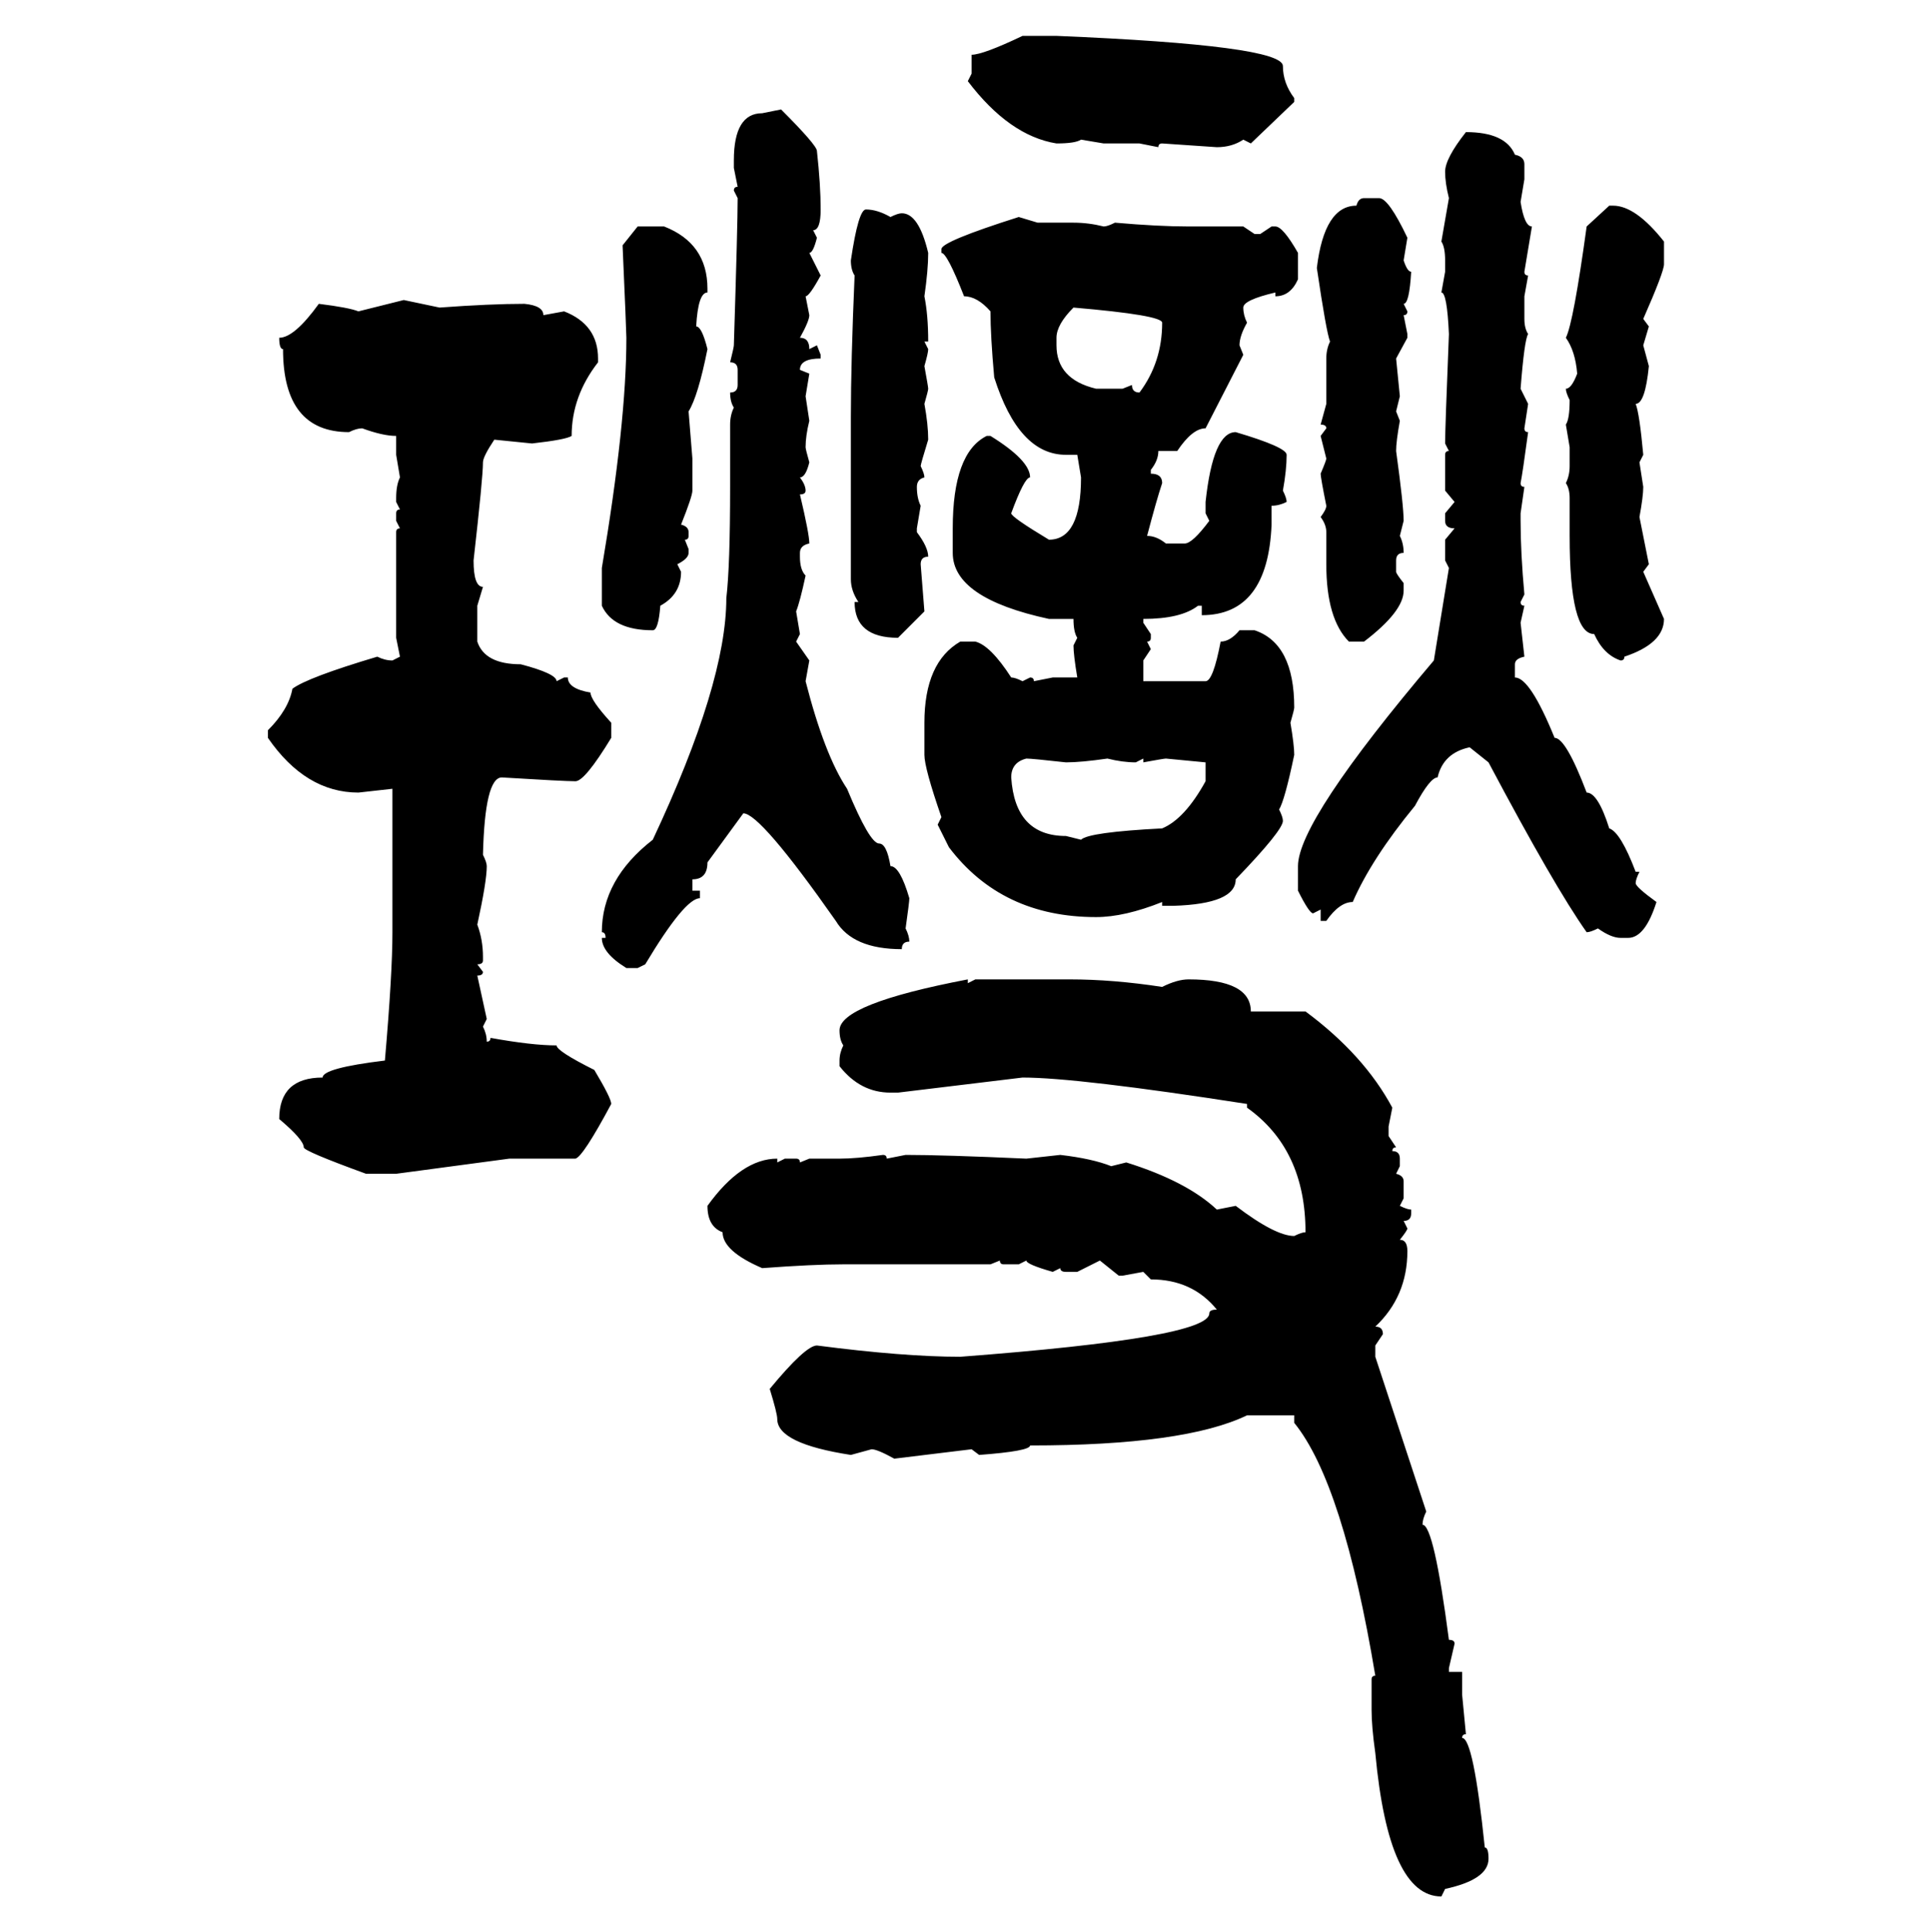 <svg xmlns="http://www.w3.org/2000/svg" xmlns:xlink="http://www.w3.org/1999/xlink" width="299.707" height="300"><path d="M158.79 5.57L158.79 5.57L164.06 5.57Q199.22 7.03 199.22 10.25L199.22 10.25Q199.22 12.89 200.98 15.23L200.98 15.23L200.98 15.82L194.24 22.27L193.07 21.68Q191.31 22.85 188.96 22.85L188.96 22.85L180.47 22.27Q179.88 22.27 179.88 22.85L179.88 22.85L176.95 22.27L171.39 22.27L167.87 21.68Q166.99 22.27 164.06 22.27L164.06 22.27Q156.74 21.09 150.29 12.60L150.29 12.60L150.88 11.43L150.88 8.50Q152.64 8.50 158.79 5.57ZM118.36 17.58L121.29 16.99Q126.86 22.56 126.86 23.44L126.86 23.44Q127.44 28.71 127.44 32.52L127.44 32.52Q127.44 35.74 126.27 35.74L126.27 35.74L126.86 36.91Q126.27 39.26 125.68 39.26L125.68 39.26L127.44 42.77Q125.68 46.00 125.10 46.00L125.10 46.00L125.68 48.93Q125.68 49.80 124.22 52.44L124.22 52.44Q125.68 52.44 125.68 54.20L125.68 54.20L126.86 53.61L127.44 55.08L127.44 55.66Q124.22 55.66 124.22 57.42L124.22 57.42L125.68 58.01L125.10 61.52L125.68 65.33Q125.10 67.68 125.10 69.43L125.10 69.43Q125.10 69.73 125.68 71.78L125.68 71.78Q125.10 74.12 124.22 74.12L124.22 74.12Q125.10 75.29 125.10 76.17L125.10 76.17Q125.10 76.76 124.22 76.76L124.22 76.76Q125.68 82.91 125.68 84.38L125.68 84.38Q124.22 84.67 124.22 85.84L124.22 85.84L124.22 86.43Q124.22 88.48 125.10 89.36L125.10 89.36Q124.22 93.46 123.63 94.92L123.63 94.92L124.22 98.44L123.63 99.61L125.68 102.54L125.10 105.76Q128.03 117.19 131.54 122.46L131.54 122.46Q135.06 130.96 136.52 130.96L136.52 130.96Q137.70 130.96 138.28 134.47L138.28 134.47Q139.75 134.47 141.21 139.45L141.21 139.45Q141.21 140.04 140.63 144.14L140.63 144.14Q141.21 145.31 141.21 146.19L141.21 146.19Q140.04 146.19 140.04 147.36L140.04 147.36Q132.42 147.36 129.79 142.97L129.79 142.97Q118.07 126.27 115.43 126.27L115.43 126.27L109.86 133.89Q109.86 136.52 107.52 136.52L107.52 136.52L107.52 138.28L108.69 138.28L108.69 139.45Q106.35 139.45 100.20 149.71L100.20 149.71L99.02 150.29L97.27 150.29Q93.46 147.95 93.46 145.61L93.46 145.61L94.04 145.61Q94.04 144.73 93.46 144.73L93.46 144.73Q93.46 136.52 101.37 130.37L101.37 130.37Q112.79 106.05 112.79 92.87L112.79 92.87Q113.38 87.89 113.38 75.59L113.38 75.59L113.38 65.92Q113.38 64.45 113.96 63.28L113.96 63.28Q113.38 62.40 113.38 60.94L113.38 60.94Q114.55 60.94 114.55 59.77L114.55 59.77L114.55 57.42Q114.55 56.25 113.38 56.25L113.38 56.25Q113.96 53.91 113.96 53.61L113.96 53.61Q114.55 34.86 114.55 30.76L114.55 30.76L113.96 29.59Q113.96 29.00 114.55 29.00L114.55 29.00L113.96 26.07L113.96 24.90Q113.96 17.58 118.36 17.58L118.36 17.58ZM227.64 20.51L227.64 20.51Q233.79 20.51 235.25 24.02L235.25 24.02Q236.72 24.32 236.72 25.49L236.72 25.49L236.72 27.83L236.13 31.35Q236.72 35.16 237.89 35.16L237.89 35.16L236.72 42.19Q236.72 42.77 237.30 42.77L237.30 42.77L236.72 46.00L236.72 49.51Q236.72 50.98 237.30 51.86L237.30 51.86Q236.72 52.73 236.13 60.35L236.13 60.35L237.30 62.70L236.72 66.50Q236.72 67.09 237.30 67.09L237.30 67.09Q236.43 73.54 236.13 75L236.13 75Q236.13 75.59 236.72 75.59L236.72 75.59L236.13 79.69L236.13 80.86Q236.13 85.84 236.72 92.29L236.72 92.29L236.13 93.46Q236.13 94.04 236.72 94.04L236.72 94.04L236.13 96.68L236.72 101.95Q235.25 102.25 235.25 103.13L235.25 103.13L235.25 105.18Q237.60 105.18 241.41 114.55L241.41 114.55Q243.16 114.55 246.39 123.05L246.39 123.05Q248.14 123.05 249.90 128.61L249.90 128.61Q251.66 129.20 254.00 135.35L254.00 135.35L254.59 135.35Q254.00 136.52 254.00 137.11L254.00 137.11Q254.00 137.70 257.23 140.04L257.23 140.04Q255.47 145.61 252.83 145.61L252.83 145.61L251.66 145.61Q250.20 145.61 248.14 144.14L248.14 144.14Q246.97 144.73 246.39 144.73L246.39 144.73Q241.41 137.70 231.15 118.36L231.15 118.36L228.22 116.02Q224.12 116.89 223.24 120.70L223.24 120.70Q222.07 120.70 219.73 125.10L219.73 125.10Q212.99 133.30 210.06 140.04L210.06 140.04Q208.01 140.04 205.96 142.97L205.96 142.97L205.08 142.97L205.08 141.21L203.91 141.80Q203.32 141.80 201.56 138.28L201.56 138.28L201.56 134.47Q201.56 127.44 222.66 102.54L222.66 102.54L225 88.18L224.41 87.01L224.41 83.79L225.88 82.03Q224.41 82.03 224.41 80.86L224.41 80.86L224.41 79.69L225.88 77.93L224.41 76.17L224.41 70.61Q224.41 70.02 225 70.02L225 70.02L224.41 68.85Q224.41 66.50 225 51.86L225 51.86Q224.71 45.41 223.83 45.41L223.83 45.41L224.41 42.19L224.41 40.43Q224.41 38.38 223.83 37.50L223.83 37.50L225 30.76Q224.41 28.42 224.41 26.66L224.41 26.66Q224.41 24.61 227.64 20.51ZM211.82 30.76L211.82 30.76L214.16 30.76Q215.63 30.76 218.55 36.91L218.55 36.91L217.97 40.43Q218.55 42.19 219.14 42.19L219.14 42.19Q218.85 47.17 217.97 47.17L217.97 47.17L218.55 48.34Q218.55 48.93 217.97 48.93L217.97 48.93L218.55 51.86L218.55 52.44L216.80 55.66L217.38 61.52L216.80 63.87L217.38 65.33Q216.80 68.55 216.80 70.02L216.80 70.02Q217.97 78.52 217.97 80.86L217.97 80.86L217.38 83.20Q217.97 84.38 217.97 85.84L217.97 85.84Q216.80 85.84 216.80 87.01L216.80 87.01L216.80 88.77Q216.80 89.06 217.97 90.53L217.97 90.53L217.97 91.70Q217.97 94.92 211.82 99.61L211.82 99.61L209.47 99.61Q205.96 96.09 205.96 87.60L205.96 87.60L205.96 82.62Q205.96 81.45 205.08 80.27L205.08 80.27Q205.96 79.10 205.96 78.52L205.96 78.52Q205.08 74.12 205.08 73.54L205.08 73.54Q205.96 71.48 205.96 71.19L205.96 71.19L205.08 67.68L205.96 66.50Q205.96 65.92 205.08 65.92L205.08 65.92L205.96 62.70L205.96 55.66Q205.96 54.20 206.54 53.03L206.54 53.03Q205.96 51.56 204.49 41.60L204.49 41.60Q205.66 31.93 210.64 31.93L210.64 31.93Q210.94 30.76 211.82 30.76ZM246.39 35.16L249.90 31.93L250.49 31.93Q254.00 31.93 258.40 37.50L258.40 37.50L258.40 41.02Q258.40 42.19 255.18 49.51L255.18 49.51L256.05 50.68L255.18 53.61L256.05 56.84Q255.47 62.70 254.00 62.70L254.00 62.70Q254.59 64.16 255.18 70.61L255.18 70.61L254.59 71.78L255.18 75.59Q255.18 77.05 254.59 80.27L254.59 80.27L256.05 87.60L255.18 88.77L258.40 96.09Q258.40 99.90 252.25 101.95L252.25 101.95Q252.25 102.54 251.66 102.54L251.66 102.54Q249.02 101.66 247.56 98.44L247.56 98.44Q243.75 98.44 243.75 83.20L243.75 83.20L243.75 77.34Q243.75 75.88 243.16 75L243.16 75Q243.75 73.83 243.75 72.36L243.75 72.36L243.75 69.43L243.16 65.92Q243.75 65.04 243.75 62.11L243.75 62.11Q243.16 60.94 243.16 60.35L243.16 60.35Q244.04 60.35 244.92 58.01L244.92 58.01Q244.63 54.49 243.16 52.44L243.16 52.44Q244.34 50.10 246.39 35.16L246.39 35.16ZM134.47 32.52L134.47 32.52Q136.23 32.52 138.28 33.69L138.28 33.69Q139.45 33.11 140.04 33.11L140.04 33.11Q142.68 33.11 144.14 39.26L144.14 39.26Q144.14 41.89 143.55 46.00L143.55 46.00Q144.14 48.93 144.14 53.03L144.14 53.03L143.55 53.03L144.14 54.20Q144.14 54.79 143.55 56.84L143.55 56.84Q144.14 60.06 144.14 60.35L144.14 60.35Q144.14 60.64 143.55 62.70L143.55 62.70Q144.14 65.92 144.14 68.26L144.14 68.26Q142.97 72.07 142.97 72.36L142.97 72.36Q143.55 73.54 143.55 74.12L143.55 74.12Q142.38 74.41 142.38 75.59L142.38 75.59Q142.38 77.34 142.97 78.52L142.97 78.52L142.38 82.03L142.38 82.62Q144.14 84.96 144.14 86.43L144.14 86.43Q142.97 86.43 142.97 87.60L142.97 87.60L143.55 94.92L139.45 99.02Q132.71 99.02 132.71 93.46L132.71 93.46L133.30 93.46Q132.13 91.70 132.13 89.94L132.13 89.94L132.13 64.75Q132.13 56.25 132.71 42.77L132.71 42.77Q132.13 41.89 132.13 40.43L132.13 40.43Q133.30 32.52 134.47 32.52ZM158.20 33.69L158.20 33.69L161.13 34.57L166.70 34.57Q169.04 34.57 171.39 35.16L171.39 35.16Q171.97 35.16 173.14 34.57L173.14 34.57Q179.88 35.16 184.57 35.16L184.57 35.16L193.07 35.16L194.82 36.33L195.70 36.33L197.46 35.16L198.05 35.16Q199.22 35.16 201.56 39.26L201.56 39.26L201.56 43.36Q200.39 46.00 198.05 46.00L198.05 46.00L198.05 45.41Q193.07 46.58 193.07 47.75L193.07 47.75Q193.07 48.93 193.65 50.10L193.65 50.10Q192.48 52.15 192.48 53.61L192.48 53.61L193.07 55.08L187.21 66.50Q185.16 66.50 182.81 70.02L182.81 70.02L179.88 70.02Q179.88 71.48 178.71 72.95L178.71 72.95L178.71 73.54Q180.47 73.54 180.47 75L180.47 75Q179.59 77.64 178.13 83.20L178.13 83.20Q179.59 83.20 181.05 84.38L181.05 84.38L183.98 84.38Q185.16 84.38 187.79 80.86L187.79 80.86L187.21 79.69L187.21 77.93Q188.38 67.09 191.89 67.09L191.89 67.09Q199.80 69.43 199.80 70.61L199.80 70.61Q199.80 72.95 199.22 76.17L199.22 76.17Q199.80 77.34 199.80 77.93L199.80 77.93Q198.63 78.52 197.46 78.52L197.46 78.52L197.46 81.45Q196.88 95.51 186.62 95.51L186.62 95.51L186.62 94.04L186.04 94.04Q183.40 96.09 177.54 96.09L177.54 96.09L177.54 96.68L178.71 98.44L178.71 99.02Q178.71 99.61 178.13 99.61L178.13 99.61L178.71 100.78L177.54 102.54L177.54 105.76L187.21 105.76Q188.38 105.76 189.55 99.61L189.55 99.61Q191.02 99.61 192.48 97.85L192.48 97.85L194.82 97.85Q200.98 99.90 200.98 109.86L200.98 109.86Q200.98 110.16 200.39 112.21L200.39 112.21Q200.98 115.72 200.98 117.19L200.98 117.19Q199.51 124.22 198.63 125.68L198.63 125.68Q199.22 126.86 199.22 127.44L199.22 127.44Q199.22 128.91 191.89 136.52L191.89 136.52Q191.89 140.33 182.23 140.63L182.23 140.63L180.47 140.63L180.47 140.04Q174.61 142.38 170.21 142.38L170.21 142.38Q155.57 142.38 147.36 131.54L147.36 131.54L145.61 128.03L146.19 126.86Q143.55 119.24 143.55 117.19L143.55 117.19L143.55 112.21Q143.55 102.83 149.12 99.61L149.12 99.61L151.46 99.61Q153.81 100.20 157.03 105.18L157.03 105.18Q157.62 105.18 158.79 105.76L158.79 105.76L159.96 105.18Q160.55 105.18 160.55 105.76L160.55 105.76L163.48 105.18L167.29 105.18Q166.70 101.66 166.70 100.20L166.70 100.20L167.29 99.02Q166.70 98.14 166.70 96.09L166.70 96.09L162.89 96.09Q147.95 92.87 147.95 85.84L147.95 85.84L147.95 82.03Q147.95 70.31 153.22 67.68L153.22 67.68L153.81 67.68Q159.96 71.48 159.96 74.12L159.96 74.12Q159.08 74.12 157.03 79.69L157.03 79.69Q157.03 80.27 162.89 83.79L162.89 83.79Q167.87 83.79 167.87 74.12L167.87 74.12L167.29 70.61L165.53 70.61Q158.20 70.61 154.39 58.59L154.39 58.59Q153.81 52.15 153.81 48.34L153.81 48.34Q151.76 46.00 149.71 46.00L149.71 46.00Q147.07 39.26 146.19 39.26L146.19 39.26L146.19 38.67Q146.19 37.50 158.20 33.69ZM96.68 38.09L99.02 35.16L103.13 35.16Q109.86 37.79 109.86 44.82L109.86 44.82L109.86 45.41Q108.40 45.41 108.11 50.68L108.11 50.68Q108.98 50.68 109.86 54.20L109.86 54.20Q108.40 61.52 106.93 63.87L106.93 63.87L107.52 71.19L107.52 76.17Q107.52 77.05 105.76 81.45L105.76 81.45Q106.93 81.74 106.93 82.62L106.93 82.62L106.93 83.20Q106.93 83.79 106.35 83.79L106.35 83.79L106.93 85.25L106.93 85.84Q106.93 86.72 105.18 87.60L105.18 87.60L105.76 88.77Q105.76 92.29 102.54 94.04L102.54 94.04Q102.25 97.85 101.37 97.85L101.37 97.85Q95.21 97.85 93.46 94.04L93.46 94.04L93.46 88.18Q97.27 65.63 97.27 52.44L97.27 52.44Q97.27 51.56 96.68 38.09L96.68 38.09ZM55.66 48.34L62.70 46.58L68.26 47.75Q76.17 47.17 81.45 47.17L81.45 47.17Q84.38 47.46 84.38 48.93L84.38 48.93L87.60 48.34Q92.87 50.39 92.87 55.66L92.87 55.66L92.87 56.25Q88.77 61.52 88.77 67.68L88.77 67.68Q87.89 68.26 82.62 68.85L82.62 68.85L76.76 68.26Q75 70.90 75 71.78L75 71.78Q75 74.12 73.54 87.01L73.54 87.01Q73.54 91.11 75 91.11L75 91.11L74.12 94.04L74.12 99.61Q75.29 103.13 80.86 103.13L80.86 103.13Q86.43 104.59 86.43 105.76L86.43 105.76L87.60 105.18L88.18 105.18Q88.18 106.93 91.70 107.52L91.70 107.52Q91.70 108.69 94.92 112.21L94.92 112.21L94.92 114.55Q90.82 121.29 89.36 121.29L89.36 121.29Q87.60 121.29 77.93 120.70L77.93 120.70Q75.29 120.70 75 132.71L75 132.71Q75.59 133.89 75.59 134.47L75.59 134.47Q75.59 136.82 74.12 143.55L74.12 143.55Q75 145.90 75 148.54L75 148.54L75 149.12Q75 149.71 74.12 149.71L74.12 149.71L75 150.88Q75 151.46 74.12 151.46L74.12 151.46L75.59 158.20L75 159.38Q75.59 160.55 75.59 161.72L75.59 161.72Q76.17 161.72 76.17 161.13L76.17 161.13Q82.62 162.30 86.43 162.30L86.43 162.30Q86.43 163.18 92.29 166.11L92.29 166.11Q94.92 170.51 94.92 171.39L94.92 171.39Q90.53 179.59 89.36 179.88L89.36 179.88L79.10 179.88L61.52 182.23L56.84 182.23Q47.17 178.71 47.17 178.13L47.17 178.13Q47.17 176.95 43.36 173.73L43.36 173.73Q43.36 167.29 50.10 167.29L50.10 167.29Q50.10 165.82 59.77 164.65L59.77 164.65Q60.94 151.17 60.94 144.73L60.94 144.73L60.94 122.46L55.66 123.05Q47.46 123.05 41.60 114.55L41.60 114.55L41.60 113.38Q44.82 110.16 45.41 106.93L45.41 106.93Q47.75 105.18 58.59 101.95L58.59 101.95Q59.77 102.54 60.94 102.54L60.94 102.54L62.11 101.95L61.52 99.02L61.52 82.62Q61.52 82.03 62.11 82.03L62.11 82.03L61.52 80.86L61.52 79.69Q61.52 79.10 62.11 79.10L62.11 79.10L61.52 77.93L61.52 77.34Q61.52 75.29 62.11 74.12L62.11 74.12L61.52 70.61L61.52 67.68Q59.47 67.68 56.25 66.50L56.25 66.50Q55.37 66.50 54.20 67.09L54.20 67.09Q43.95 67.09 43.95 54.20L43.95 54.20Q43.36 54.20 43.36 52.44L43.36 52.44Q45.70 52.44 49.51 47.17L49.51 47.17Q54.20 47.75 55.66 48.34L55.66 48.34ZM166.70 47.75L166.70 47.75Q164.06 50.39 164.06 52.44L164.06 52.44L164.06 53.61Q164.06 58.89 170.21 60.35L170.21 60.35L174.32 60.35L175.78 59.77Q175.78 60.94 176.95 60.94L176.95 60.94Q180.47 56.25 180.47 50.10L180.47 50.10Q180.47 48.93 166.70 47.75ZM157.03 120.70L157.03 120.70Q157.62 129.79 165.53 129.79L165.53 129.79L167.87 130.37Q169.04 129.20 180.47 128.61L180.47 128.61Q183.98 127.15 187.21 121.29L187.21 121.29L187.21 118.36L181.05 117.77Q180.76 117.77 177.54 118.36L177.54 118.36L177.54 117.77L176.37 118.36Q174.32 118.36 171.97 117.77L171.97 117.77Q167.87 118.36 165.53 118.36L165.53 118.36Q160.25 117.77 159.38 117.77L159.38 117.77Q157.03 118.36 157.03 120.70ZM150.29 152.05L150.29 152.05L150.29 152.64L151.46 152.05L166.11 152.05Q172.85 152.05 180.47 153.22L180.47 153.22Q182.81 152.05 184.57 152.05L184.57 152.05Q194.24 152.05 194.24 157.03L194.24 157.03L202.73 157.03Q211.82 163.77 216.21 171.97L216.21 171.97L215.63 174.90L215.63 176.37L216.80 178.13Q216.21 178.13 216.21 178.71L216.21 178.71Q217.38 178.71 217.38 179.88L217.38 179.88L217.38 181.05L216.80 182.23Q217.97 182.52 217.97 183.40L217.97 183.40L217.97 186.04L217.38 187.21Q218.55 187.79 219.14 187.79L219.14 187.79L219.14 188.38Q219.14 189.55 217.97 189.55L217.97 189.55L218.55 190.72Q218.55 191.02 217.38 192.48L217.38 192.48Q218.55 192.48 218.55 194.24L218.55 194.24Q218.55 201.27 213.57 205.96L213.57 205.96Q214.75 205.96 214.75 207.13L214.75 207.13L213.57 208.89L213.57 210.64L221.48 234.67Q220.90 235.84 220.90 236.72L220.90 236.72Q222.66 236.72 225 254.59L225 254.59Q225.88 254.59 225.88 255.18L225.88 255.18L225 258.98L225 259.57L227.05 259.57L227.05 263.09L227.64 269.24Q227.05 269.24 227.05 269.82L227.05 269.82Q228.81 269.82 230.57 286.82L230.57 286.82Q231.15 286.82 231.15 288.57L231.15 288.57Q231.15 291.80 224.41 293.26L224.41 293.26L223.83 294.43Q215.63 294.43 213.57 272.17L213.57 272.17Q212.99 268.07 212.99 265.43L212.99 265.43L212.99 260.74Q212.99 260.16 213.57 260.16L213.57 260.16Q208.59 230.27 200.98 220.90L200.98 220.90L200.98 219.73L193.65 219.73Q183.98 224.41 159.96 224.41L159.96 224.41Q159.96 225.29 152.05 225.88L152.05 225.88L150.88 225L138.87 226.46Q136.23 225 135.35 225L135.35 225L132.13 225.88Q120.70 224.12 120.70 220.31L120.70 220.31Q120.70 219.43 119.53 215.63L119.53 215.63Q125.10 208.89 126.86 208.89L126.86 208.89Q140.33 210.64 149.12 210.64L149.12 210.64Q187.79 207.71 187.79 203.91L187.79 203.91Q187.79 203.32 188.96 203.32L188.96 203.32Q185.16 198.63 178.71 198.63L178.71 198.63L177.54 197.46L174.32 198.05L173.73 198.05L170.80 195.70L167.29 197.46L165.53 197.46Q164.65 197.46 164.65 196.88L164.65 196.88L163.48 197.46Q159.38 196.29 159.38 195.70L159.38 195.70L158.20 196.29L155.86 196.29Q155.27 196.29 155.27 195.70L155.27 195.70L153.81 196.29L130.96 196.29Q126.27 196.29 118.36 196.88L118.36 196.88Q112.21 194.24 112.21 191.31L112.21 191.31Q109.86 190.43 109.86 187.21L109.86 187.21Q115.14 179.88 120.70 179.88L120.70 179.88L120.70 180.47L121.88 179.88L123.63 179.88Q124.22 179.88 124.22 180.47L124.22 180.47L125.68 179.88L130.37 179.88Q133.01 179.88 137.11 179.30L137.11 179.30Q137.70 179.30 137.70 179.88L137.70 179.88L140.63 179.30Q146.48 179.30 159.38 179.88L159.38 179.88L164.65 179.30Q169.63 179.88 172.56 181.05L172.56 181.05L174.90 180.47Q184.28 183.40 188.96 187.79L188.96 187.79L191.89 187.21Q198.05 191.89 200.98 191.89L200.98 191.89Q202.15 191.31 202.73 191.31L202.73 191.31Q202.73 178.42 193.65 171.97L193.65 171.97L193.65 171.39Q167.29 167.29 158.79 167.29L158.79 167.29L139.45 169.63L138.28 169.63Q133.59 169.63 130.37 165.53L130.37 165.53L130.37 164.65Q130.37 163.48 130.96 162.30L130.96 162.30Q130.37 161.43 130.37 159.96L130.37 159.96Q130.37 155.86 150.29 152.05Z"/></svg>